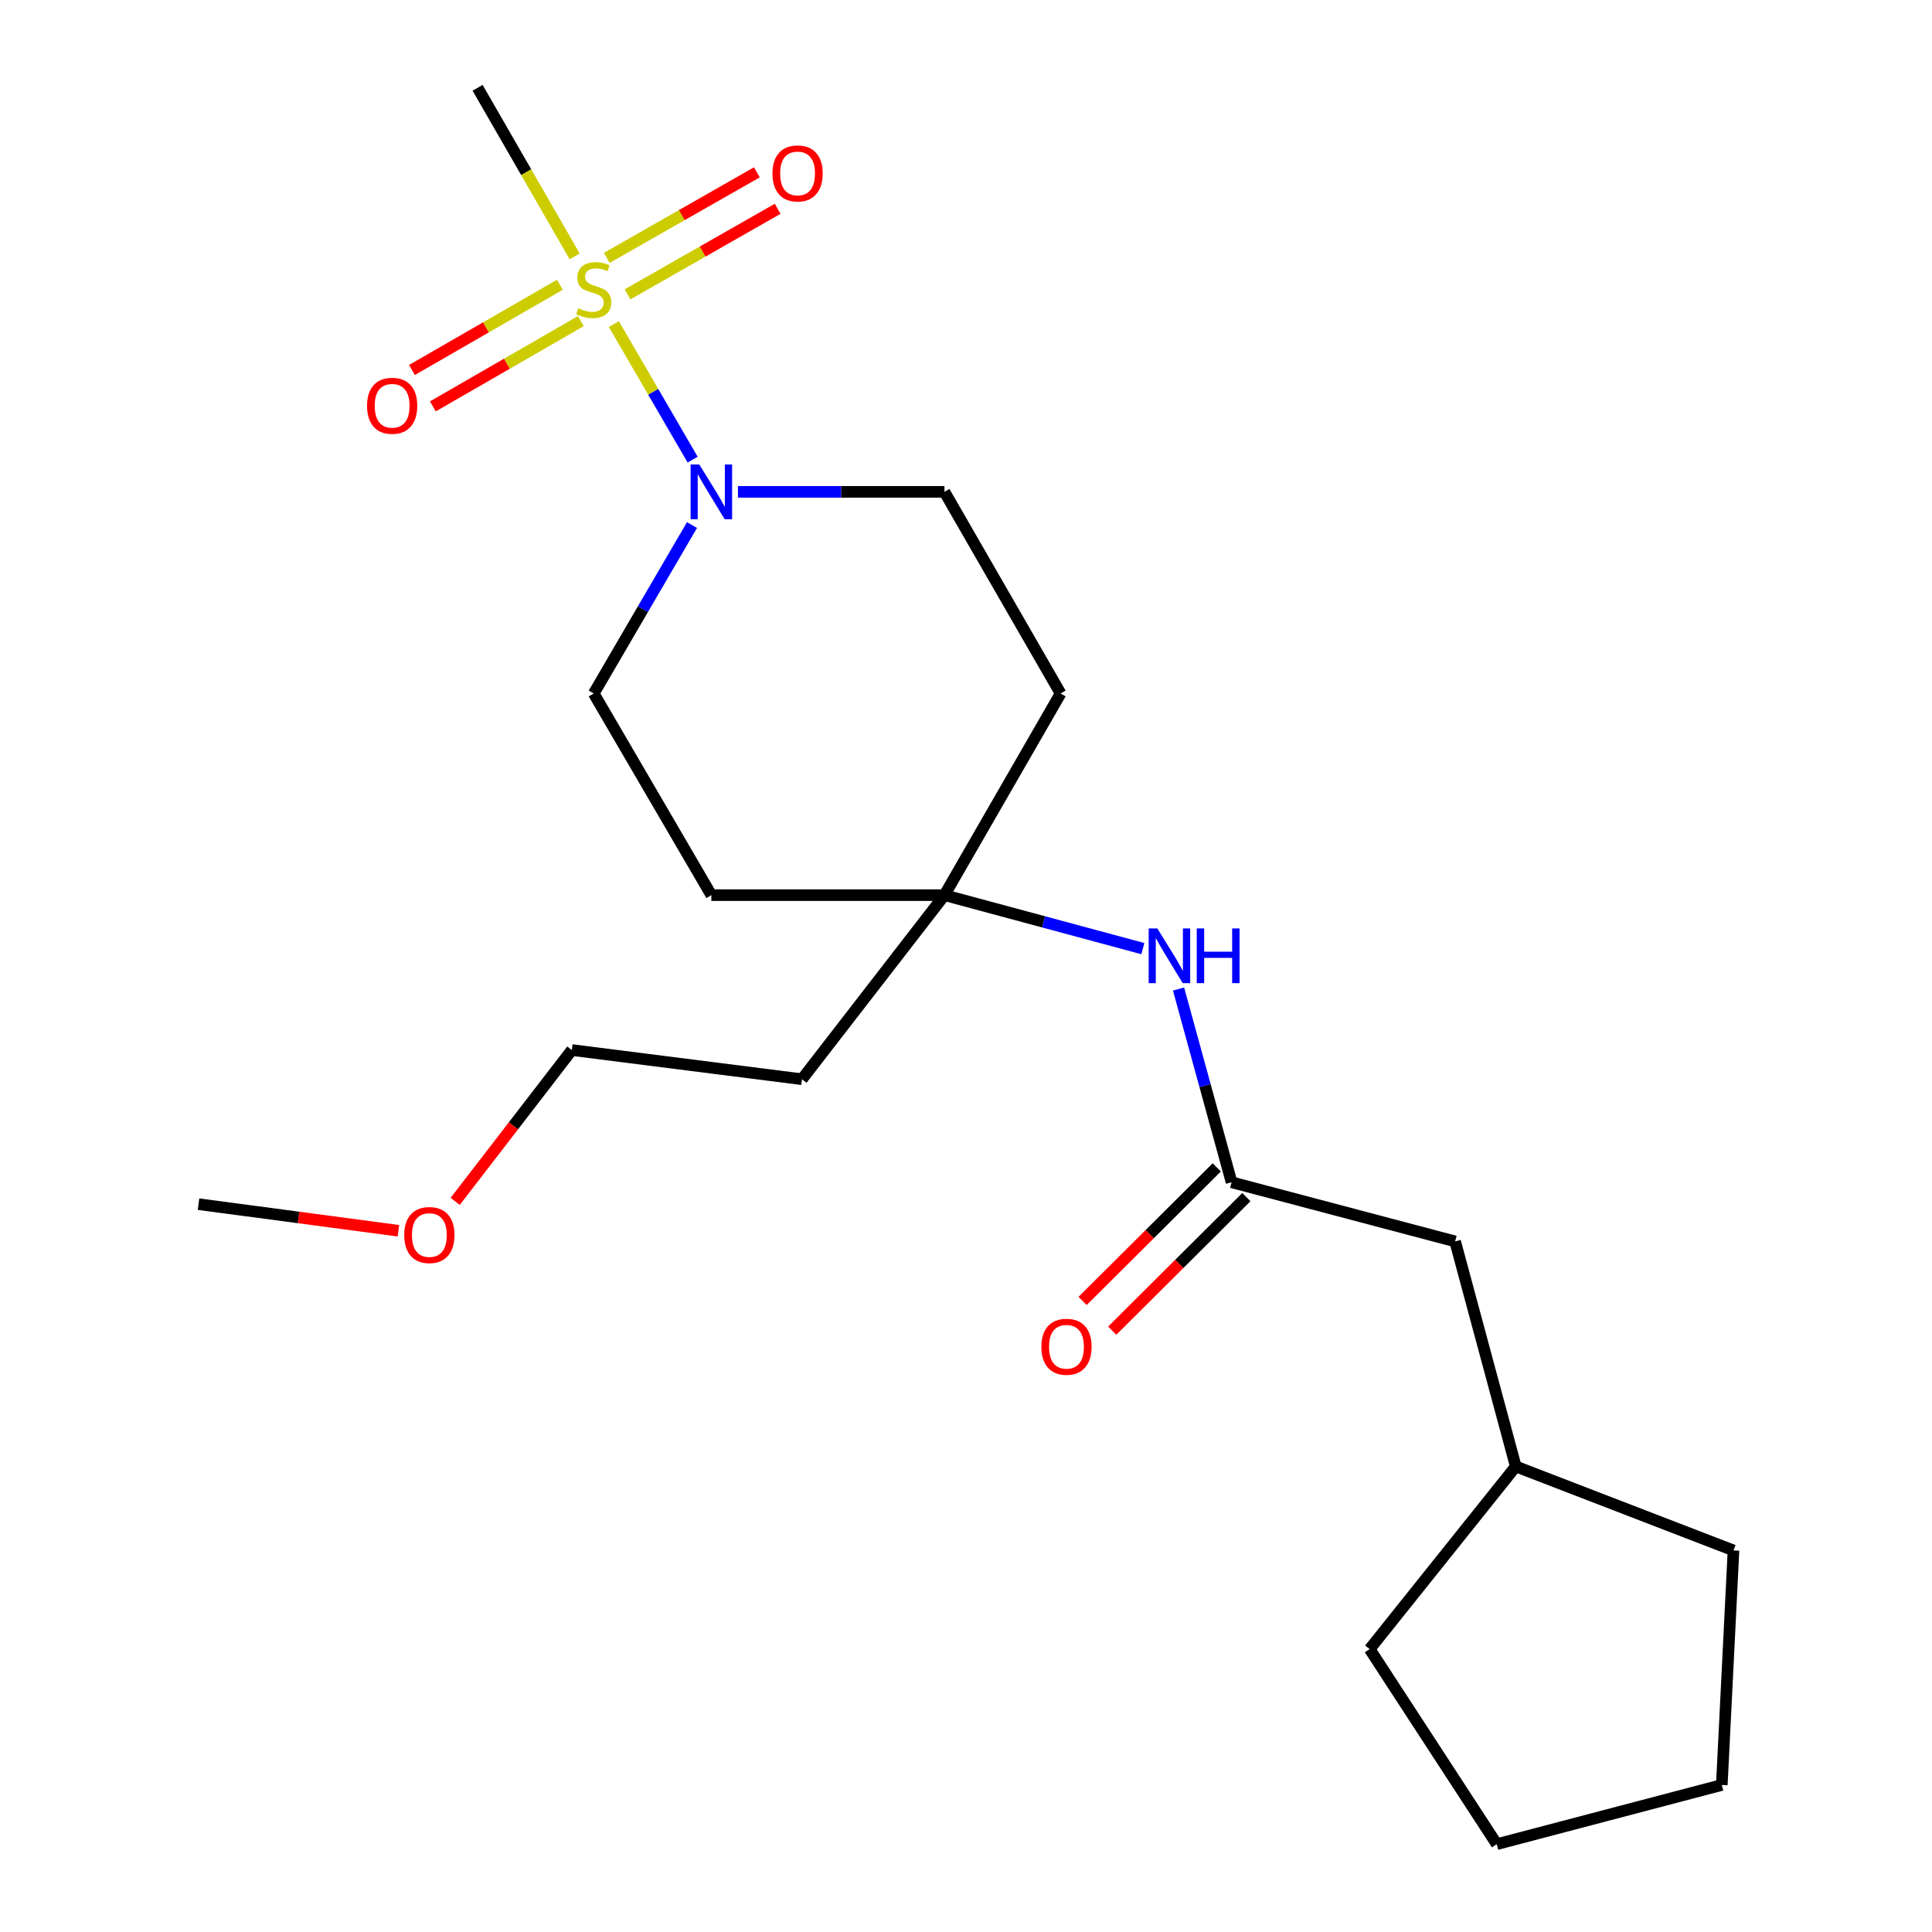 <?xml version='1.0' encoding='iso-8859-1'?>
<svg version='1.1' baseProfile='full'
              xmlns='http://www.w3.org/2000/svg'
                      xmlns:rdkit='http://www.rdkit.org/xml'
                      xmlns:xlink='http://www.w3.org/1999/xlink'
                  xml:space='preserve'
width='1000px' height='1000px' viewBox='0 0 1000 1000'>
<!-- END OF HEADER -->
<rect style='opacity:1.0;fill:#FFFFFF;stroke:none' width='1000' height='1000' x='0' y='0'> </rect>
<path class='bond-0' d='M 317.722,167.74 L 338.117,202.825' style='fill:none;fill-rule:evenodd;stroke:#CCCC00;stroke-width:6px;stroke-linecap:butt;stroke-linejoin:miter;stroke-opacity:1' />
<path class='bond-0' d='M 338.117,202.825 L 358.511,237.91' style='fill:none;fill-rule:evenodd;stroke:#0000FF;stroke-width:6px;stroke-linecap:butt;stroke-linejoin:miter;stroke-opacity:1' />
<path class='bond-4' d='M 324.807,152.361 L 363.661,130.215' style='fill:none;fill-rule:evenodd;stroke:#CCCC00;stroke-width:6px;stroke-linecap:butt;stroke-linejoin:miter;stroke-opacity:1' />
<path class='bond-4' d='M 363.661,130.215 L 402.514,108.068' style='fill:none;fill-rule:evenodd;stroke:#FF0000;stroke-width:6px;stroke-linecap:butt;stroke-linejoin:miter;stroke-opacity:1' />
<path class='bond-4' d='M 314.049,133.487 L 352.903,111.341' style='fill:none;fill-rule:evenodd;stroke:#CCCC00;stroke-width:6px;stroke-linecap:butt;stroke-linejoin:miter;stroke-opacity:1' />
<path class='bond-4' d='M 352.903,111.341 L 391.756,89.194' style='fill:none;fill-rule:evenodd;stroke:#FF0000;stroke-width:6px;stroke-linecap:butt;stroke-linejoin:miter;stroke-opacity:1' />
<path class='bond-5' d='M 289.799,147.385 L 251.505,169.449' style='fill:none;fill-rule:evenodd;stroke:#CCCC00;stroke-width:6px;stroke-linecap:butt;stroke-linejoin:miter;stroke-opacity:1' />
<path class='bond-5' d='M 251.505,169.449 L 213.211,191.513' style='fill:none;fill-rule:evenodd;stroke:#FF0000;stroke-width:6px;stroke-linecap:butt;stroke-linejoin:miter;stroke-opacity:1' />
<path class='bond-5' d='M 300.645,166.209 L 262.351,188.273' style='fill:none;fill-rule:evenodd;stroke:#CCCC00;stroke-width:6px;stroke-linecap:butt;stroke-linejoin:miter;stroke-opacity:1' />
<path class='bond-5' d='M 262.351,188.273 L 224.057,210.336' style='fill:none;fill-rule:evenodd;stroke:#FF0000;stroke-width:6px;stroke-linecap:butt;stroke-linejoin:miter;stroke-opacity:1' />
<path class='bond-12' d='M 297.447,132.7 L 272.327,89.077' style='fill:none;fill-rule:evenodd;stroke:#CCCC00;stroke-width:6px;stroke-linecap:butt;stroke-linejoin:miter;stroke-opacity:1' />
<path class='bond-12' d='M 272.327,89.077 L 247.207,45.455' style='fill:none;fill-rule:evenodd;stroke:#000000;stroke-width:6px;stroke-linecap:butt;stroke-linejoin:miter;stroke-opacity:1' />
<path class='bond-6' d='M 358.178,271.762 L 332.745,315.353' style='fill:none;fill-rule:evenodd;stroke:#0000FF;stroke-width:6px;stroke-linecap:butt;stroke-linejoin:miter;stroke-opacity:1' />
<path class='bond-6' d='M 332.745,315.353 L 307.312,358.945' style='fill:none;fill-rule:evenodd;stroke:#000000;stroke-width:6px;stroke-linecap:butt;stroke-linejoin:miter;stroke-opacity:1' />
<path class='bond-7' d='M 381.958,254.581 L 435.403,254.581' style='fill:none;fill-rule:evenodd;stroke:#0000FF;stroke-width:6px;stroke-linecap:butt;stroke-linejoin:miter;stroke-opacity:1' />
<path class='bond-7' d='M 435.403,254.581 L 488.848,254.581' style='fill:none;fill-rule:evenodd;stroke:#000000;stroke-width:6px;stroke-linecap:butt;stroke-linejoin:miter;stroke-opacity:1' />
<path class='bond-1' d='M 637.458,611.932 L 623.736,561.922' style='fill:none;fill-rule:evenodd;stroke:#000000;stroke-width:6px;stroke-linecap:butt;stroke-linejoin:miter;stroke-opacity:1' />
<path class='bond-1' d='M 623.736,561.922 L 610.013,511.912' style='fill:none;fill-rule:evenodd;stroke:#0000FF;stroke-width:6px;stroke-linecap:butt;stroke-linejoin:miter;stroke-opacity:1' />
<path class='bond-10' d='M 629.795,604.233 L 595.076,638.795' style='fill:none;fill-rule:evenodd;stroke:#000000;stroke-width:6px;stroke-linecap:butt;stroke-linejoin:miter;stroke-opacity:1' />
<path class='bond-10' d='M 595.076,638.795 L 560.358,673.356' style='fill:none;fill-rule:evenodd;stroke:#FF0000;stroke-width:6px;stroke-linecap:butt;stroke-linejoin:miter;stroke-opacity:1' />
<path class='bond-10' d='M 645.122,619.63 L 610.403,654.191' style='fill:none;fill-rule:evenodd;stroke:#000000;stroke-width:6px;stroke-linecap:butt;stroke-linejoin:miter;stroke-opacity:1' />
<path class='bond-10' d='M 610.403,654.191 L 575.685,688.753' style='fill:none;fill-rule:evenodd;stroke:#FF0000;stroke-width:6px;stroke-linecap:butt;stroke-linejoin:miter;stroke-opacity:1' />
<path class='bond-11' d='M 637.458,611.932 L 753.168,642.552' style='fill:none;fill-rule:evenodd;stroke:#000000;stroke-width:6px;stroke-linecap:butt;stroke-linejoin:miter;stroke-opacity:1' />
<path class='bond-2' d='M 488.848,463.321 L 548.966,358.945' style='fill:none;fill-rule:evenodd;stroke:#000000;stroke-width:6px;stroke-linecap:butt;stroke-linejoin:miter;stroke-opacity:1' />
<path class='bond-3' d='M 488.848,463.321 L 540.193,477.163' style='fill:none;fill-rule:evenodd;stroke:#000000;stroke-width:6px;stroke-linecap:butt;stroke-linejoin:miter;stroke-opacity:1' />
<path class='bond-3' d='M 540.193,477.163 L 591.538,491.005' style='fill:none;fill-rule:evenodd;stroke:#0000FF;stroke-width:6px;stroke-linecap:butt;stroke-linejoin:miter;stroke-opacity:1' />
<path class='bond-13' d='M 488.848,463.321 L 415.104,558.609' style='fill:none;fill-rule:evenodd;stroke:#000000;stroke-width:6px;stroke-linecap:butt;stroke-linejoin:miter;stroke-opacity:1' />
<path class='bond-22' d='M 488.848,463.321 L 368.202,463.321' style='fill:none;fill-rule:evenodd;stroke:#000000;stroke-width:6px;stroke-linecap:butt;stroke-linejoin:miter;stroke-opacity:1' />
<path class='bond-8' d='M 307.312,358.945 L 368.202,463.321' style='fill:none;fill-rule:evenodd;stroke:#000000;stroke-width:6px;stroke-linecap:butt;stroke-linejoin:miter;stroke-opacity:1' />
<path class='bond-9' d='M 488.848,254.581 L 548.966,358.945' style='fill:none;fill-rule:evenodd;stroke:#000000;stroke-width:6px;stroke-linecap:butt;stroke-linejoin:miter;stroke-opacity:1' />
<path class='bond-14' d='M 753.168,642.552 L 784.56,759.033' style='fill:none;fill-rule:evenodd;stroke:#000000;stroke-width:6px;stroke-linecap:butt;stroke-linejoin:miter;stroke-opacity:1' />
<path class='bond-16' d='M 415.104,558.609 L 295.979,543.498' style='fill:none;fill-rule:evenodd;stroke:#000000;stroke-width:6px;stroke-linecap:butt;stroke-linejoin:miter;stroke-opacity:1' />
<path class='bond-18' d='M 784.56,759.033 L 708.933,853.573' style='fill:none;fill-rule:evenodd;stroke:#000000;stroke-width:6px;stroke-linecap:butt;stroke-linejoin:miter;stroke-opacity:1' />
<path class='bond-19' d='M 784.56,759.033 L 897.252,802.507' style='fill:none;fill-rule:evenodd;stroke:#000000;stroke-width:6px;stroke-linecap:butt;stroke-linejoin:miter;stroke-opacity:1' />
<path class='bond-15' d='M 235.6,621.832 L 265.79,582.665' style='fill:none;fill-rule:evenodd;stroke:#FF0000;stroke-width:6px;stroke-linecap:butt;stroke-linejoin:miter;stroke-opacity:1' />
<path class='bond-15' d='M 265.79,582.665 L 295.979,543.498' style='fill:none;fill-rule:evenodd;stroke:#000000;stroke-width:6px;stroke-linecap:butt;stroke-linejoin:miter;stroke-opacity:1' />
<path class='bond-17' d='M 206.221,637.04 L 154.485,630.153' style='fill:none;fill-rule:evenodd;stroke:#FF0000;stroke-width:6px;stroke-linecap:butt;stroke-linejoin:miter;stroke-opacity:1' />
<path class='bond-17' d='M 154.485,630.153 L 102.748,623.265' style='fill:none;fill-rule:evenodd;stroke:#000000;stroke-width:6px;stroke-linecap:butt;stroke-linejoin:miter;stroke-opacity:1' />
<path class='bond-21' d='M 708.933,853.573 L 774.724,954.545' style='fill:none;fill-rule:evenodd;stroke:#000000;stroke-width:6px;stroke-linecap:butt;stroke-linejoin:miter;stroke-opacity:1' />
<path class='bond-20' d='M 897.252,802.507 L 891.205,923.901' style='fill:none;fill-rule:evenodd;stroke:#000000;stroke-width:6px;stroke-linecap:butt;stroke-linejoin:miter;stroke-opacity:1' />
<path class='bond-23' d='M 891.205,923.901 L 774.724,954.545' style='fill:none;fill-rule:evenodd;stroke:#000000;stroke-width:6px;stroke-linecap:butt;stroke-linejoin:miter;stroke-opacity:1' />
<path  class='atom-0' d='M 299.312 159.551
Q 299.632 159.671, 300.952 160.231
Q 302.272 160.791, 303.712 161.151
Q 305.192 161.471, 306.632 161.471
Q 309.312 161.471, 310.872 160.191
Q 312.432 158.871, 312.432 156.591
Q 312.432 155.031, 311.632 154.071
Q 310.872 153.111, 309.672 152.591
Q 308.472 152.071, 306.472 151.471
Q 303.952 150.711, 302.432 149.991
Q 300.952 149.271, 299.872 147.751
Q 298.832 146.231, 298.832 143.671
Q 298.832 140.111, 301.232 137.911
Q 303.672 135.711, 308.472 135.711
Q 311.752 135.711, 315.472 137.271
L 314.552 140.351
Q 311.152 138.951, 308.592 138.951
Q 305.832 138.951, 304.312 140.111
Q 302.792 141.231, 302.832 143.191
Q 302.832 144.711, 303.592 145.631
Q 304.392 146.551, 305.512 147.071
Q 306.672 147.591, 308.592 148.191
Q 311.152 148.991, 312.672 149.791
Q 314.192 150.591, 315.272 152.231
Q 316.392 153.831, 316.392 156.591
Q 316.392 160.511, 313.752 162.631
Q 311.152 164.711, 306.792 164.711
Q 304.272 164.711, 302.352 164.151
Q 300.472 163.631, 298.232 162.711
L 299.312 159.551
' fill='#CCCC00'/>
<path  class='atom-1' d='M 361.942 240.421
L 371.222 255.421
Q 372.142 256.901, 373.622 259.581
Q 375.102 262.261, 375.182 262.421
L 375.182 240.421
L 378.942 240.421
L 378.942 268.741
L 375.062 268.741
L 365.102 252.341
Q 363.942 250.421, 362.702 248.221
Q 361.502 246.021, 361.142 245.341
L 361.142 268.741
L 357.462 268.741
L 357.462 240.421
L 361.942 240.421
' fill='#0000FF'/>
<path  class='atom-4' d='M 599.033 480.554
L 608.313 495.554
Q 609.233 497.034, 610.713 499.714
Q 612.193 502.394, 612.273 502.554
L 612.273 480.554
L 616.033 480.554
L 616.033 508.874
L 612.153 508.874
L 602.193 492.474
Q 601.033 490.554, 599.793 488.354
Q 598.593 486.154, 598.233 485.474
L 598.233 508.874
L 594.553 508.874
L 594.553 480.554
L 599.033 480.554
' fill='#0000FF'/>
<path  class='atom-4' d='M 619.433 480.554
L 623.273 480.554
L 623.273 492.594
L 637.753 492.594
L 637.753 480.554
L 641.593 480.554
L 641.593 508.874
L 637.753 508.874
L 637.753 495.794
L 623.273 495.794
L 623.273 508.874
L 619.433 508.874
L 619.433 480.554
' fill='#0000FF'/>
<path  class='atom-5' d='M 399.823 89.769
Q 399.823 82.969, 403.183 79.169
Q 406.543 75.369, 412.823 75.369
Q 419.103 75.369, 422.463 79.169
Q 425.823 82.969, 425.823 89.769
Q 425.823 96.649, 422.423 100.569
Q 419.023 104.449, 412.823 104.449
Q 406.583 104.449, 403.183 100.569
Q 399.823 96.689, 399.823 89.769
M 412.823 101.249
Q 417.143 101.249, 419.463 98.369
Q 421.823 95.449, 421.823 89.769
Q 421.823 84.209, 419.463 81.409
Q 417.143 78.569, 412.823 78.569
Q 408.503 78.569, 406.143 81.369
Q 403.823 84.169, 403.823 89.769
Q 403.823 95.489, 406.143 98.369
Q 408.503 101.249, 412.823 101.249
' fill='#FF0000'/>
<path  class='atom-6' d='M 189.972 210.028
Q 189.972 203.228, 193.332 199.428
Q 196.692 195.628, 202.972 195.628
Q 209.252 195.628, 212.612 199.428
Q 215.972 203.228, 215.972 210.028
Q 215.972 216.908, 212.572 220.828
Q 209.172 224.708, 202.972 224.708
Q 196.732 224.708, 193.332 220.828
Q 189.972 216.948, 189.972 210.028
M 202.972 221.508
Q 207.292 221.508, 209.612 218.628
Q 211.972 215.708, 211.972 210.028
Q 211.972 204.468, 209.612 201.668
Q 207.292 198.828, 202.972 198.828
Q 198.652 198.828, 196.292 201.628
Q 193.972 204.428, 193.972 210.028
Q 193.972 215.748, 196.292 218.628
Q 198.652 221.508, 202.972 221.508
' fill='#FF0000'/>
<path  class='atom-11' d='M 539.007 697.077
Q 539.007 690.277, 542.367 686.477
Q 545.727 682.677, 552.007 682.677
Q 558.287 682.677, 561.647 686.477
Q 565.007 690.277, 565.007 697.077
Q 565.007 703.957, 561.607 707.877
Q 558.207 711.757, 552.007 711.757
Q 545.767 711.757, 542.367 707.877
Q 539.007 703.997, 539.007 697.077
M 552.007 708.557
Q 556.327 708.557, 558.647 705.677
Q 561.007 702.757, 561.007 697.077
Q 561.007 691.517, 558.647 688.717
Q 556.327 685.877, 552.007 685.877
Q 547.687 685.877, 545.327 688.677
Q 543.007 691.477, 543.007 697.077
Q 543.007 702.797, 545.327 705.677
Q 547.687 708.557, 552.007 708.557
' fill='#FF0000'/>
<path  class='atom-16' d='M 209.235 639.252
Q 209.235 632.452, 212.595 628.652
Q 215.955 624.852, 222.235 624.852
Q 228.515 624.852, 231.875 628.652
Q 235.235 632.452, 235.235 639.252
Q 235.235 646.132, 231.835 650.052
Q 228.435 653.932, 222.235 653.932
Q 215.995 653.932, 212.595 650.052
Q 209.235 646.172, 209.235 639.252
M 222.235 650.732
Q 226.555 650.732, 228.875 647.852
Q 231.235 644.932, 231.235 639.252
Q 231.235 633.692, 228.875 630.892
Q 226.555 628.052, 222.235 628.052
Q 217.915 628.052, 215.555 630.852
Q 213.235 633.652, 213.235 639.252
Q 213.235 644.972, 215.555 647.852
Q 217.915 650.732, 222.235 650.732
' fill='#FF0000'/>
</svg>
